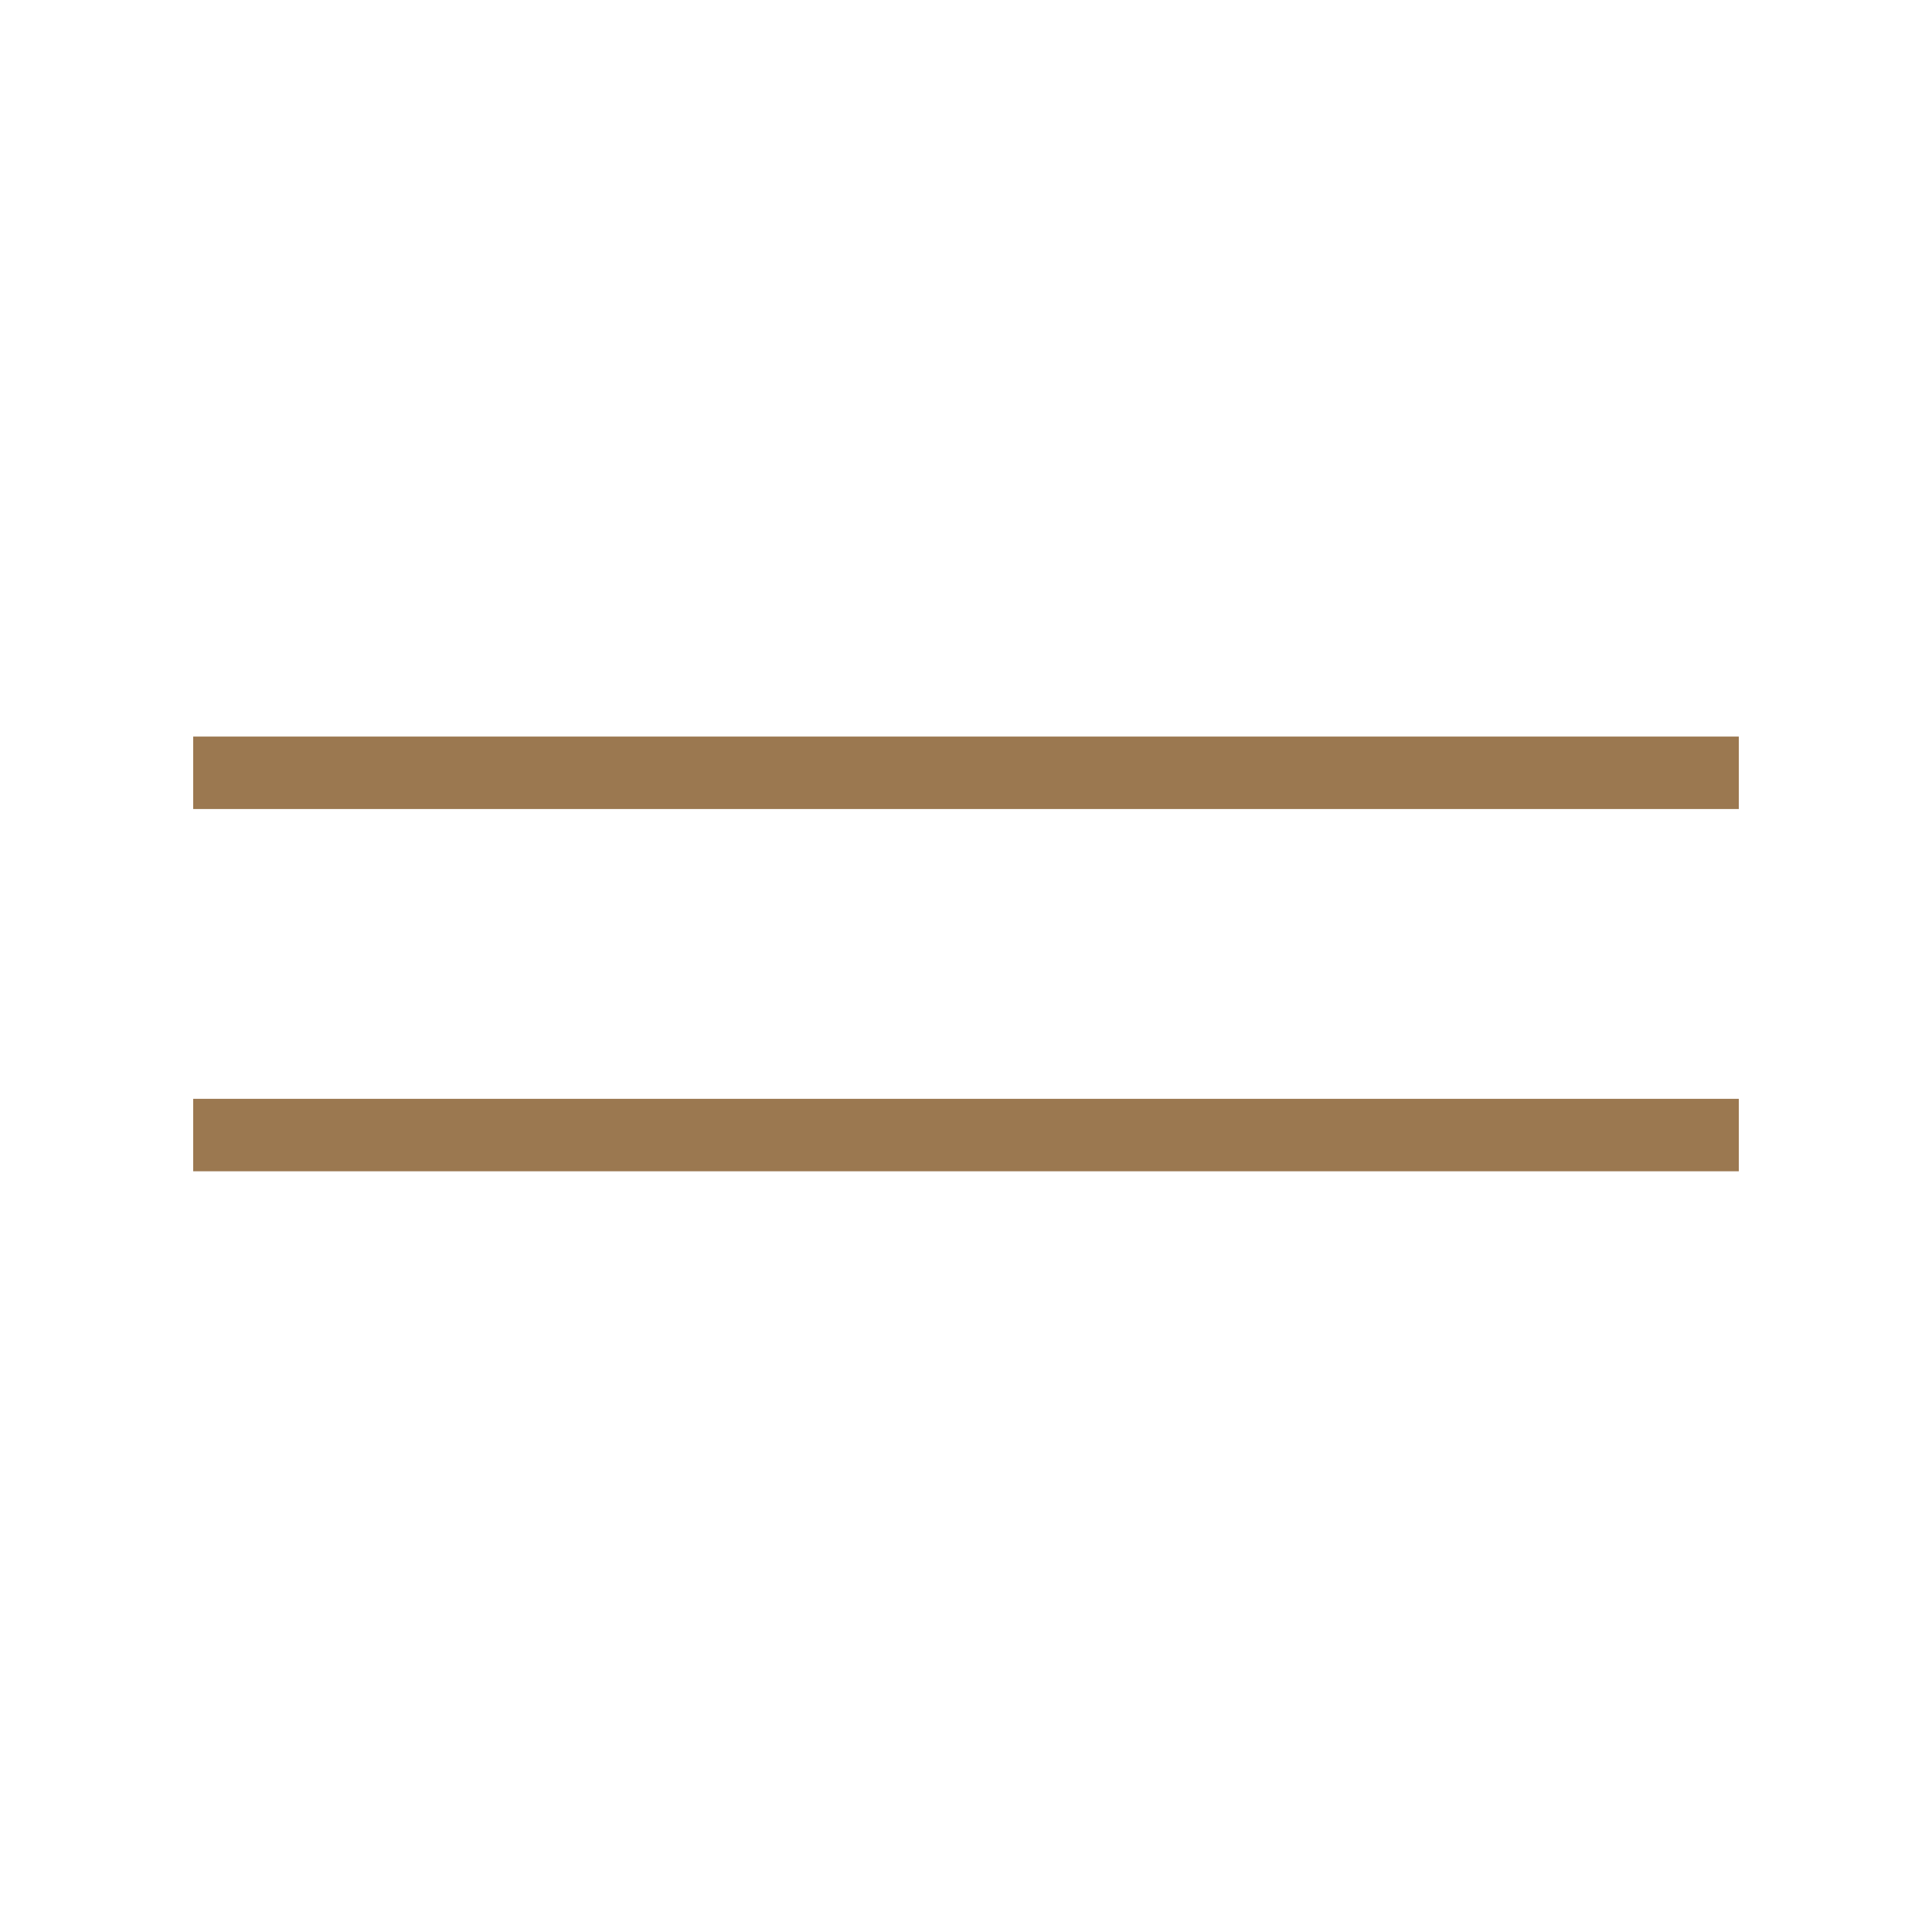 <svg width="40" height="40" viewBox="0 0 40 40" fill="none" xmlns="http://www.w3.org/2000/svg">
<path d="M4 16H36" stroke="#9B7850" stroke-width="1.5"/>
<path d="M4 23.5H36" stroke="#9B7850" stroke-width="1.5"/>
</svg>
